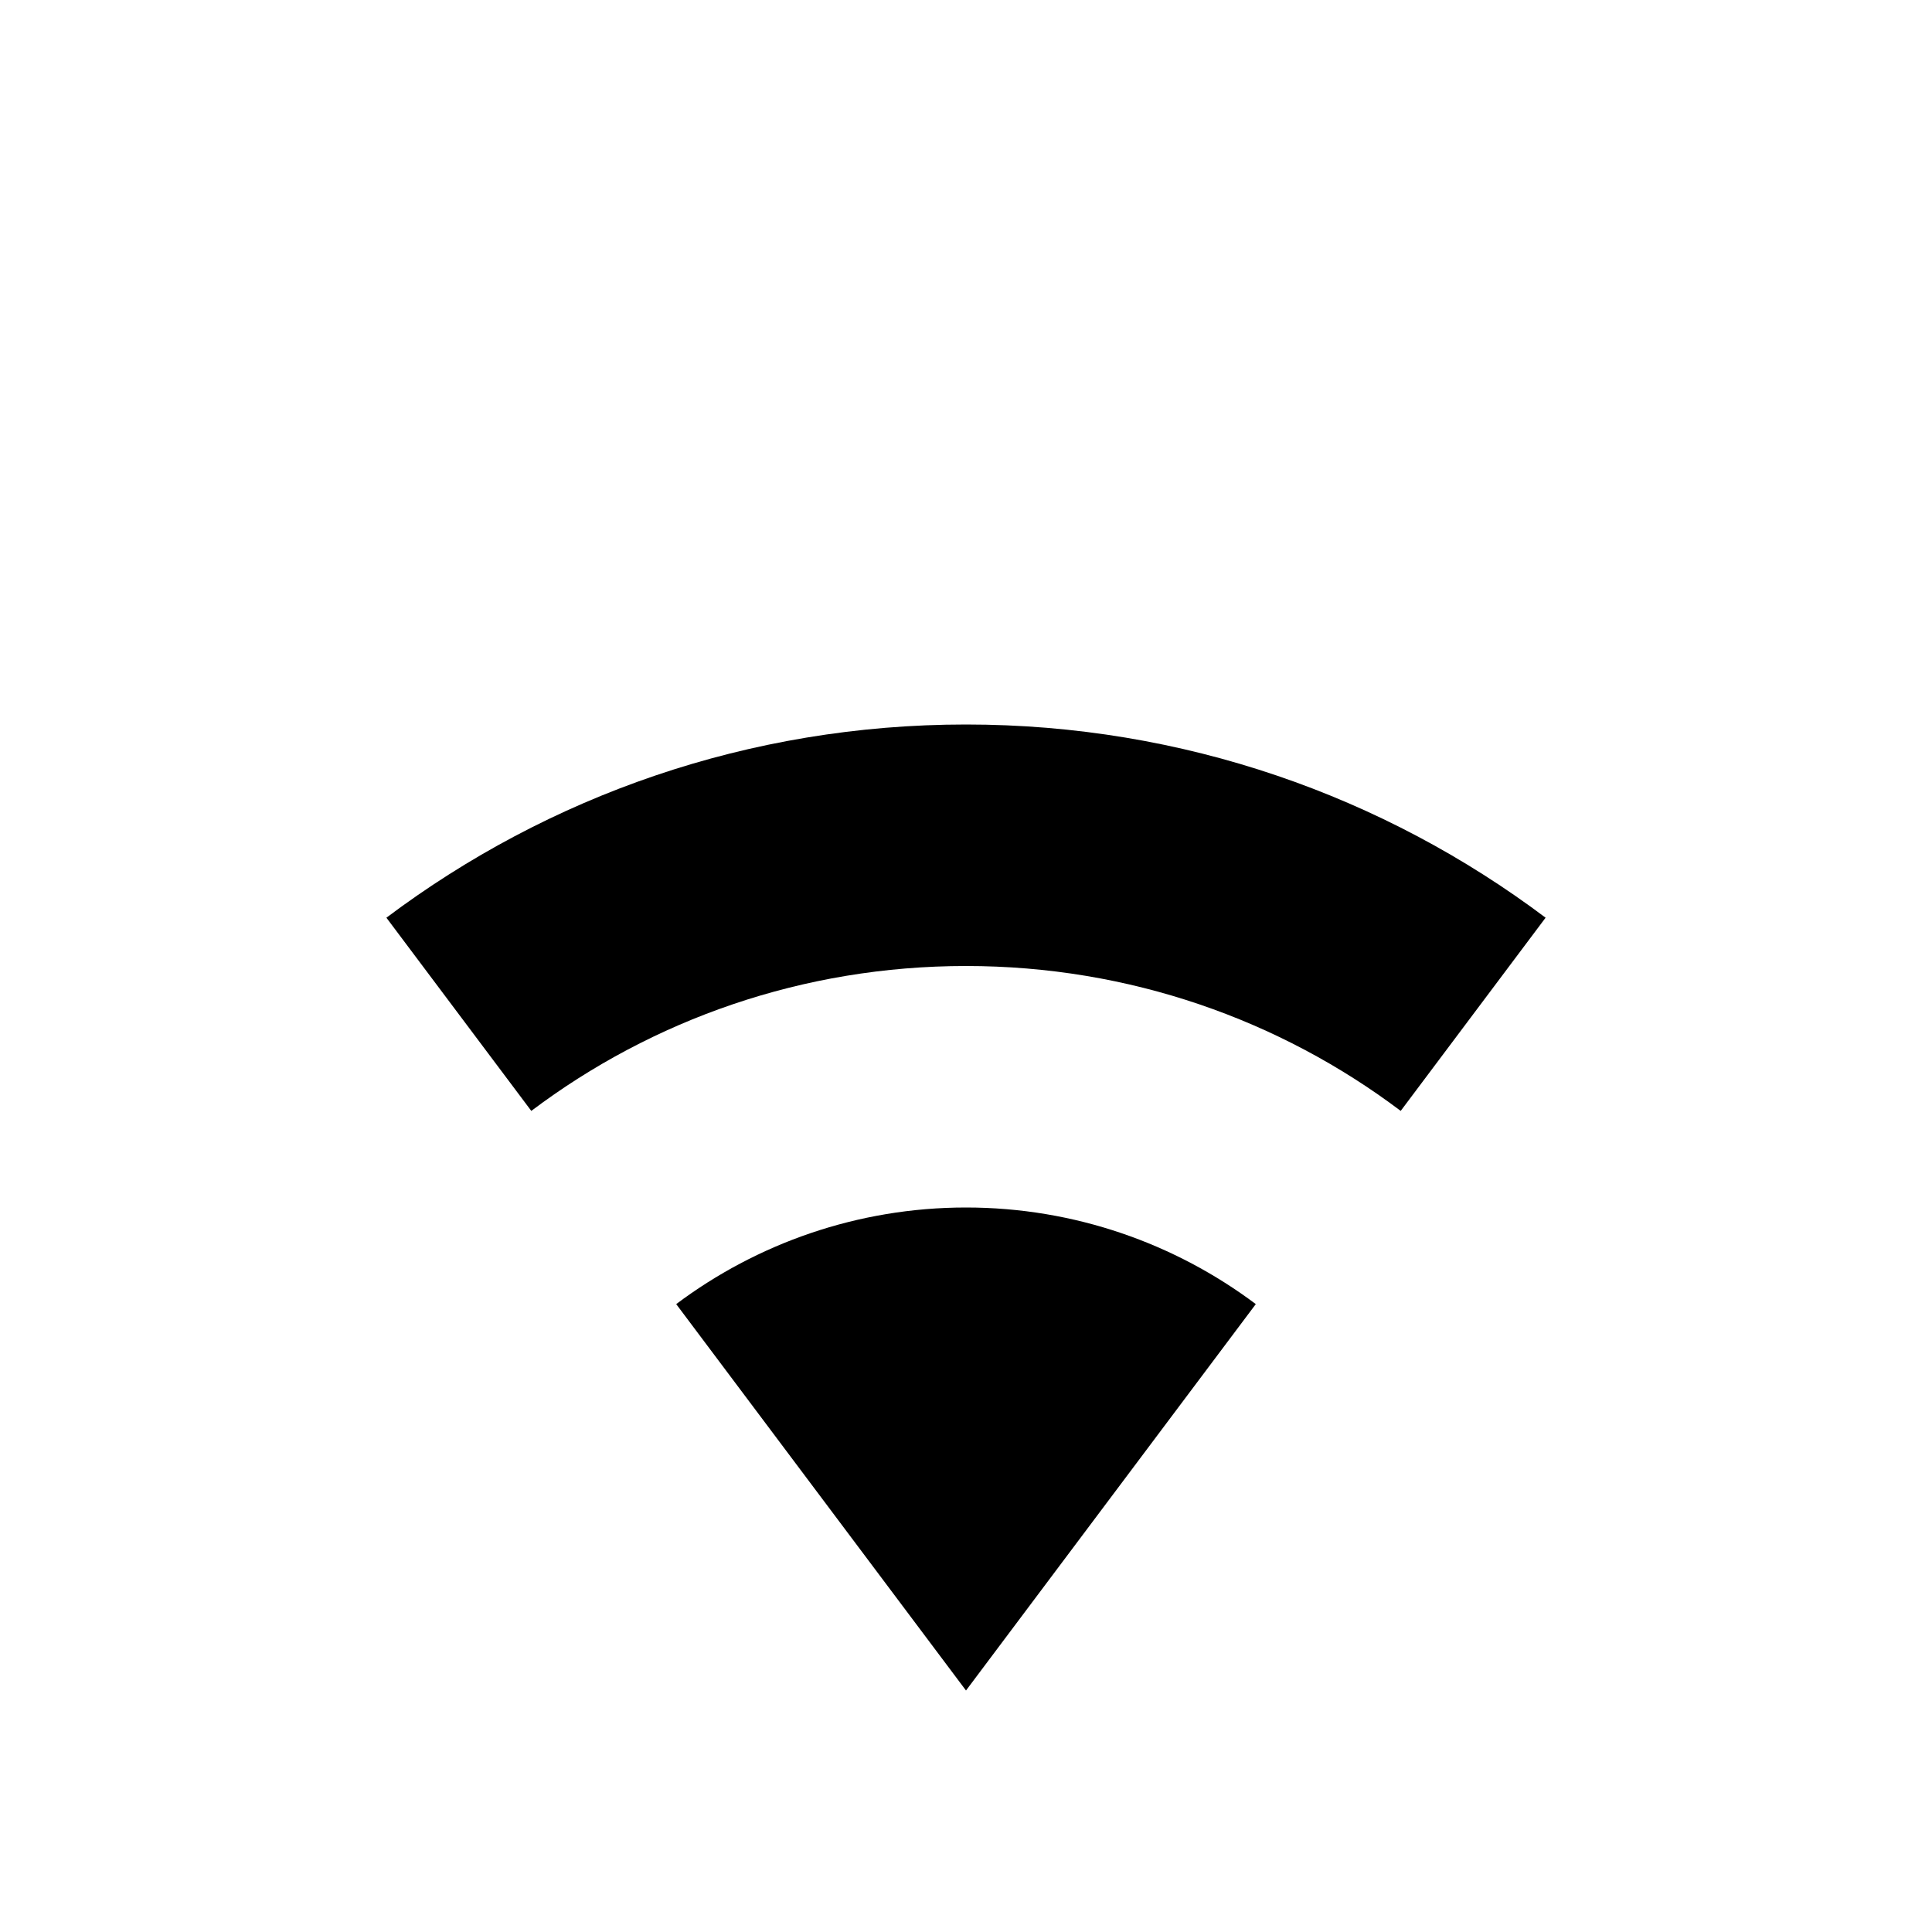 <?xml version="1.0" encoding="UTF-8" standalone="no"?>
<svg
   version="1.1"
   width="24"
   height="24"
   viewBox="0 0 24 24"
   id="svg892"
   sodipodi:docname="wifi_good.svg"
   inkscape:version="1.3 (0e150ed6c4, 2023-07-21)"
   xmlns:inkscape="http://www.inkscape.org/namespaces/inkscape"
   xmlns:sodipodi="http://sodipodi.sourceforge.net/DTD/sodipodi-0.dtd"
   xmlns="http://www.w3.org/2000/svg"
   xmlns:svg="http://www.w3.org/2000/svg">
  <defs
     id="defs896" />
  <sodipodi:namedview
     id="namedview894"
     pagecolor="#505050"
     bordercolor="#ffffff"
     borderopacity="1"
     inkscape:pageshadow="0"
     inkscape:pageopacity="0"
     inkscape:pagecheckerboard="1"
     showgrid="false"
     inkscape:zoom="18.384776"
     inkscape:cx="8.5668708"
     inkscape:cy="7.9141568"
     inkscape:window-width="1600"
     inkscape:window-height="827"
     inkscape:window-x="0"
     inkscape:window-y="0"
     inkscape:window-maximized="1"
     inkscape:current-layer="svg892"
     inkscape:showpageshadow="0"
     inkscape:deskcolor="#d1d1d1" />
  <path
     d="m 12,21 3.6,-4.8 C 14.6,15.45 13.35,15 12,15 10.65,15 9.4,15.45 8.4,16.2 L 12,21 M 12,9 C 9.3,9 6.81,9.89 4.8,11.4 l 1.8,2.4 C 8.1,12.67 9.97,12 12,12 c 2.03,0 3.9,0.67 5.4,1.8 l 1.8,-2.4 C 17.19,9.89 14.7,9 12,9 Z"
     id="path890"
     style="fill:#000000;font-variation-settings:normal;opacity:1;vector-effect:none;fill-opacity:1;stroke-width:1;stroke-linecap:butt;stroke-linejoin:miter;stroke-miterlimit:4;stroke-dasharray:none;stroke-dashoffset:0;stroke-opacity:1;-inkscape-stroke:none;stop-color:#000000;stop-opacity:1"
     sodipodi:nodetypes="ccsccsccsccs" />
</svg>

